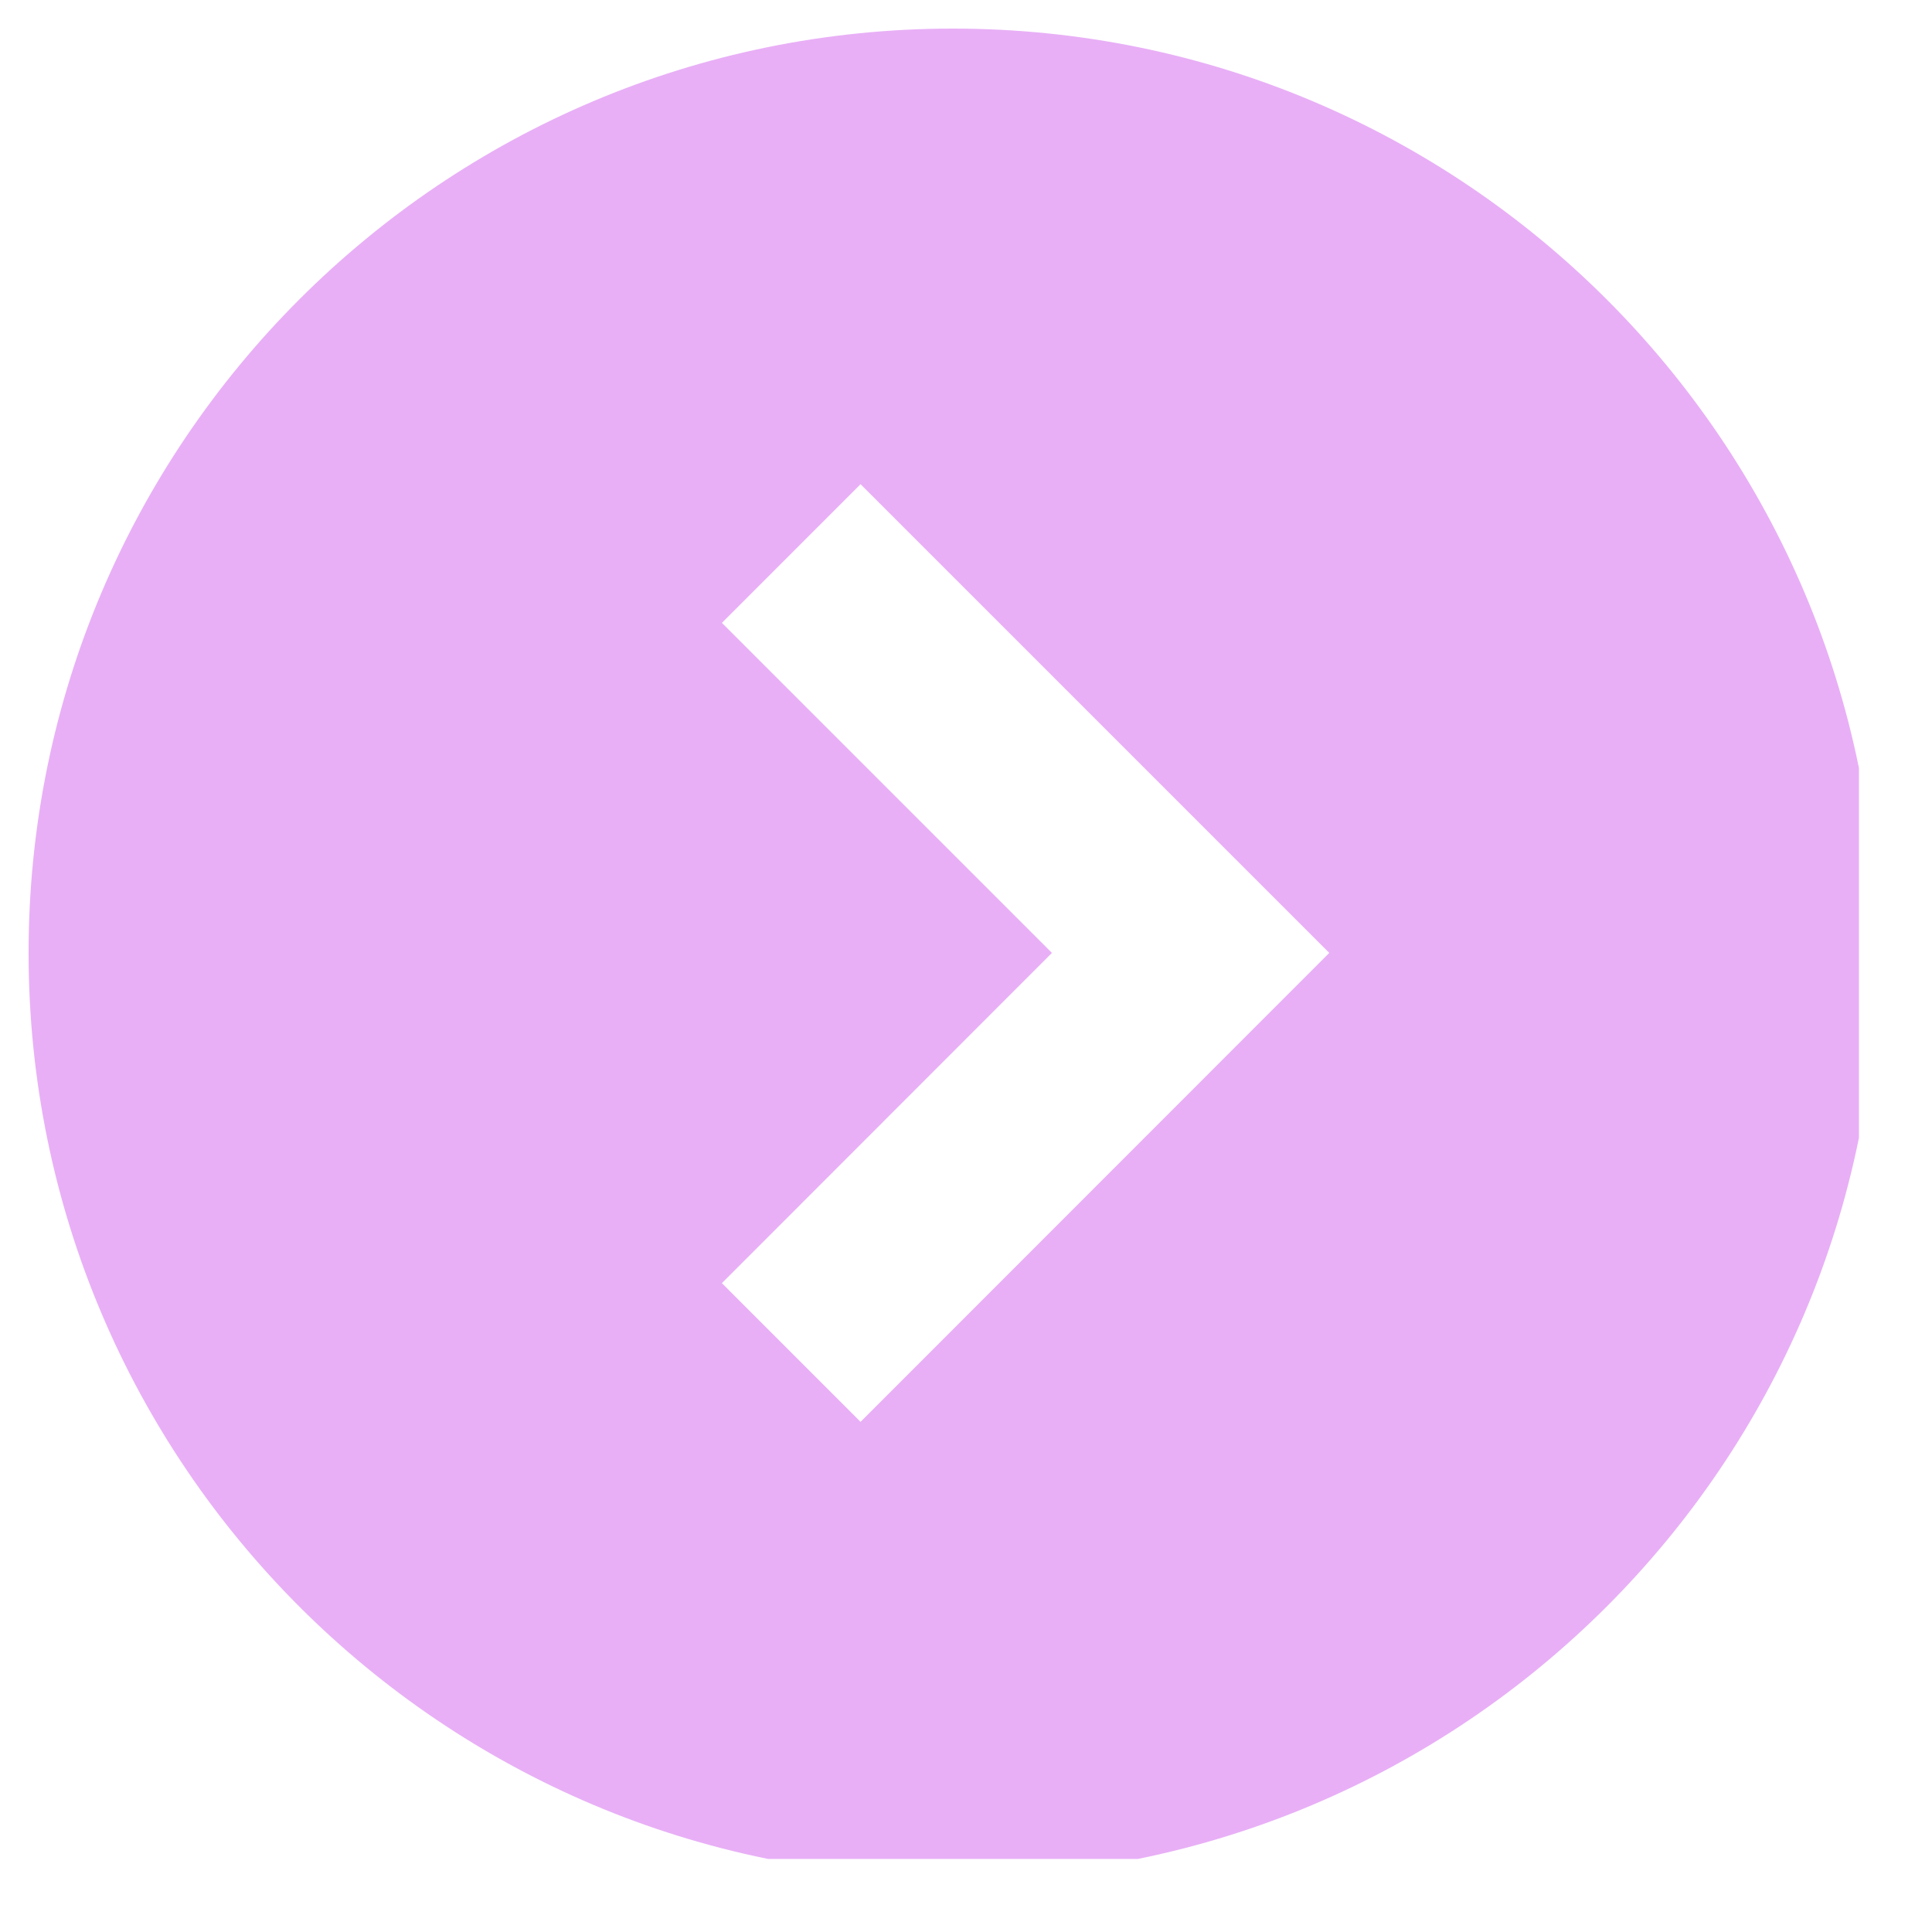 <?xml version="1.0" encoding="UTF-8"?> <svg xmlns="http://www.w3.org/2000/svg" xmlns:xlink="http://www.w3.org/1999/xlink" width="50" zoomAndPan="magnify" viewBox="0 0 37.5 37.5" height="50" preserveAspectRatio="xMidYMid meet"> <defs> <clipPath id="9b8ecb50fe"> <path d="M 0.555 0.555 L 36.082 0.555 L 36.082 36.082 L 0.555 36.082 Z M 0.555 0.555 " clip-rule="nonzero"></path> </clipPath> </defs> <g clip-path="url(#9b8ecb50fe)"> <path fill="#e8aff6" d="M 18.496 0.555 C 8.59 0.555 0.555 8.59 0.555 18.496 C 0.555 28.406 8.59 36.441 18.496 36.441 C 28.406 36.441 36.441 28.406 36.441 18.496 C 36.441 8.59 28.406 0.555 18.496 0.555 Z M 16.703 27.598 L 14.012 24.906 L 20.418 18.496 L 14.012 12.09 L 16.703 9.398 L 25.801 18.496 Z M 16.703 27.598 " fill-opacity="1" fill-rule="nonzero"></path> </g> </svg> 